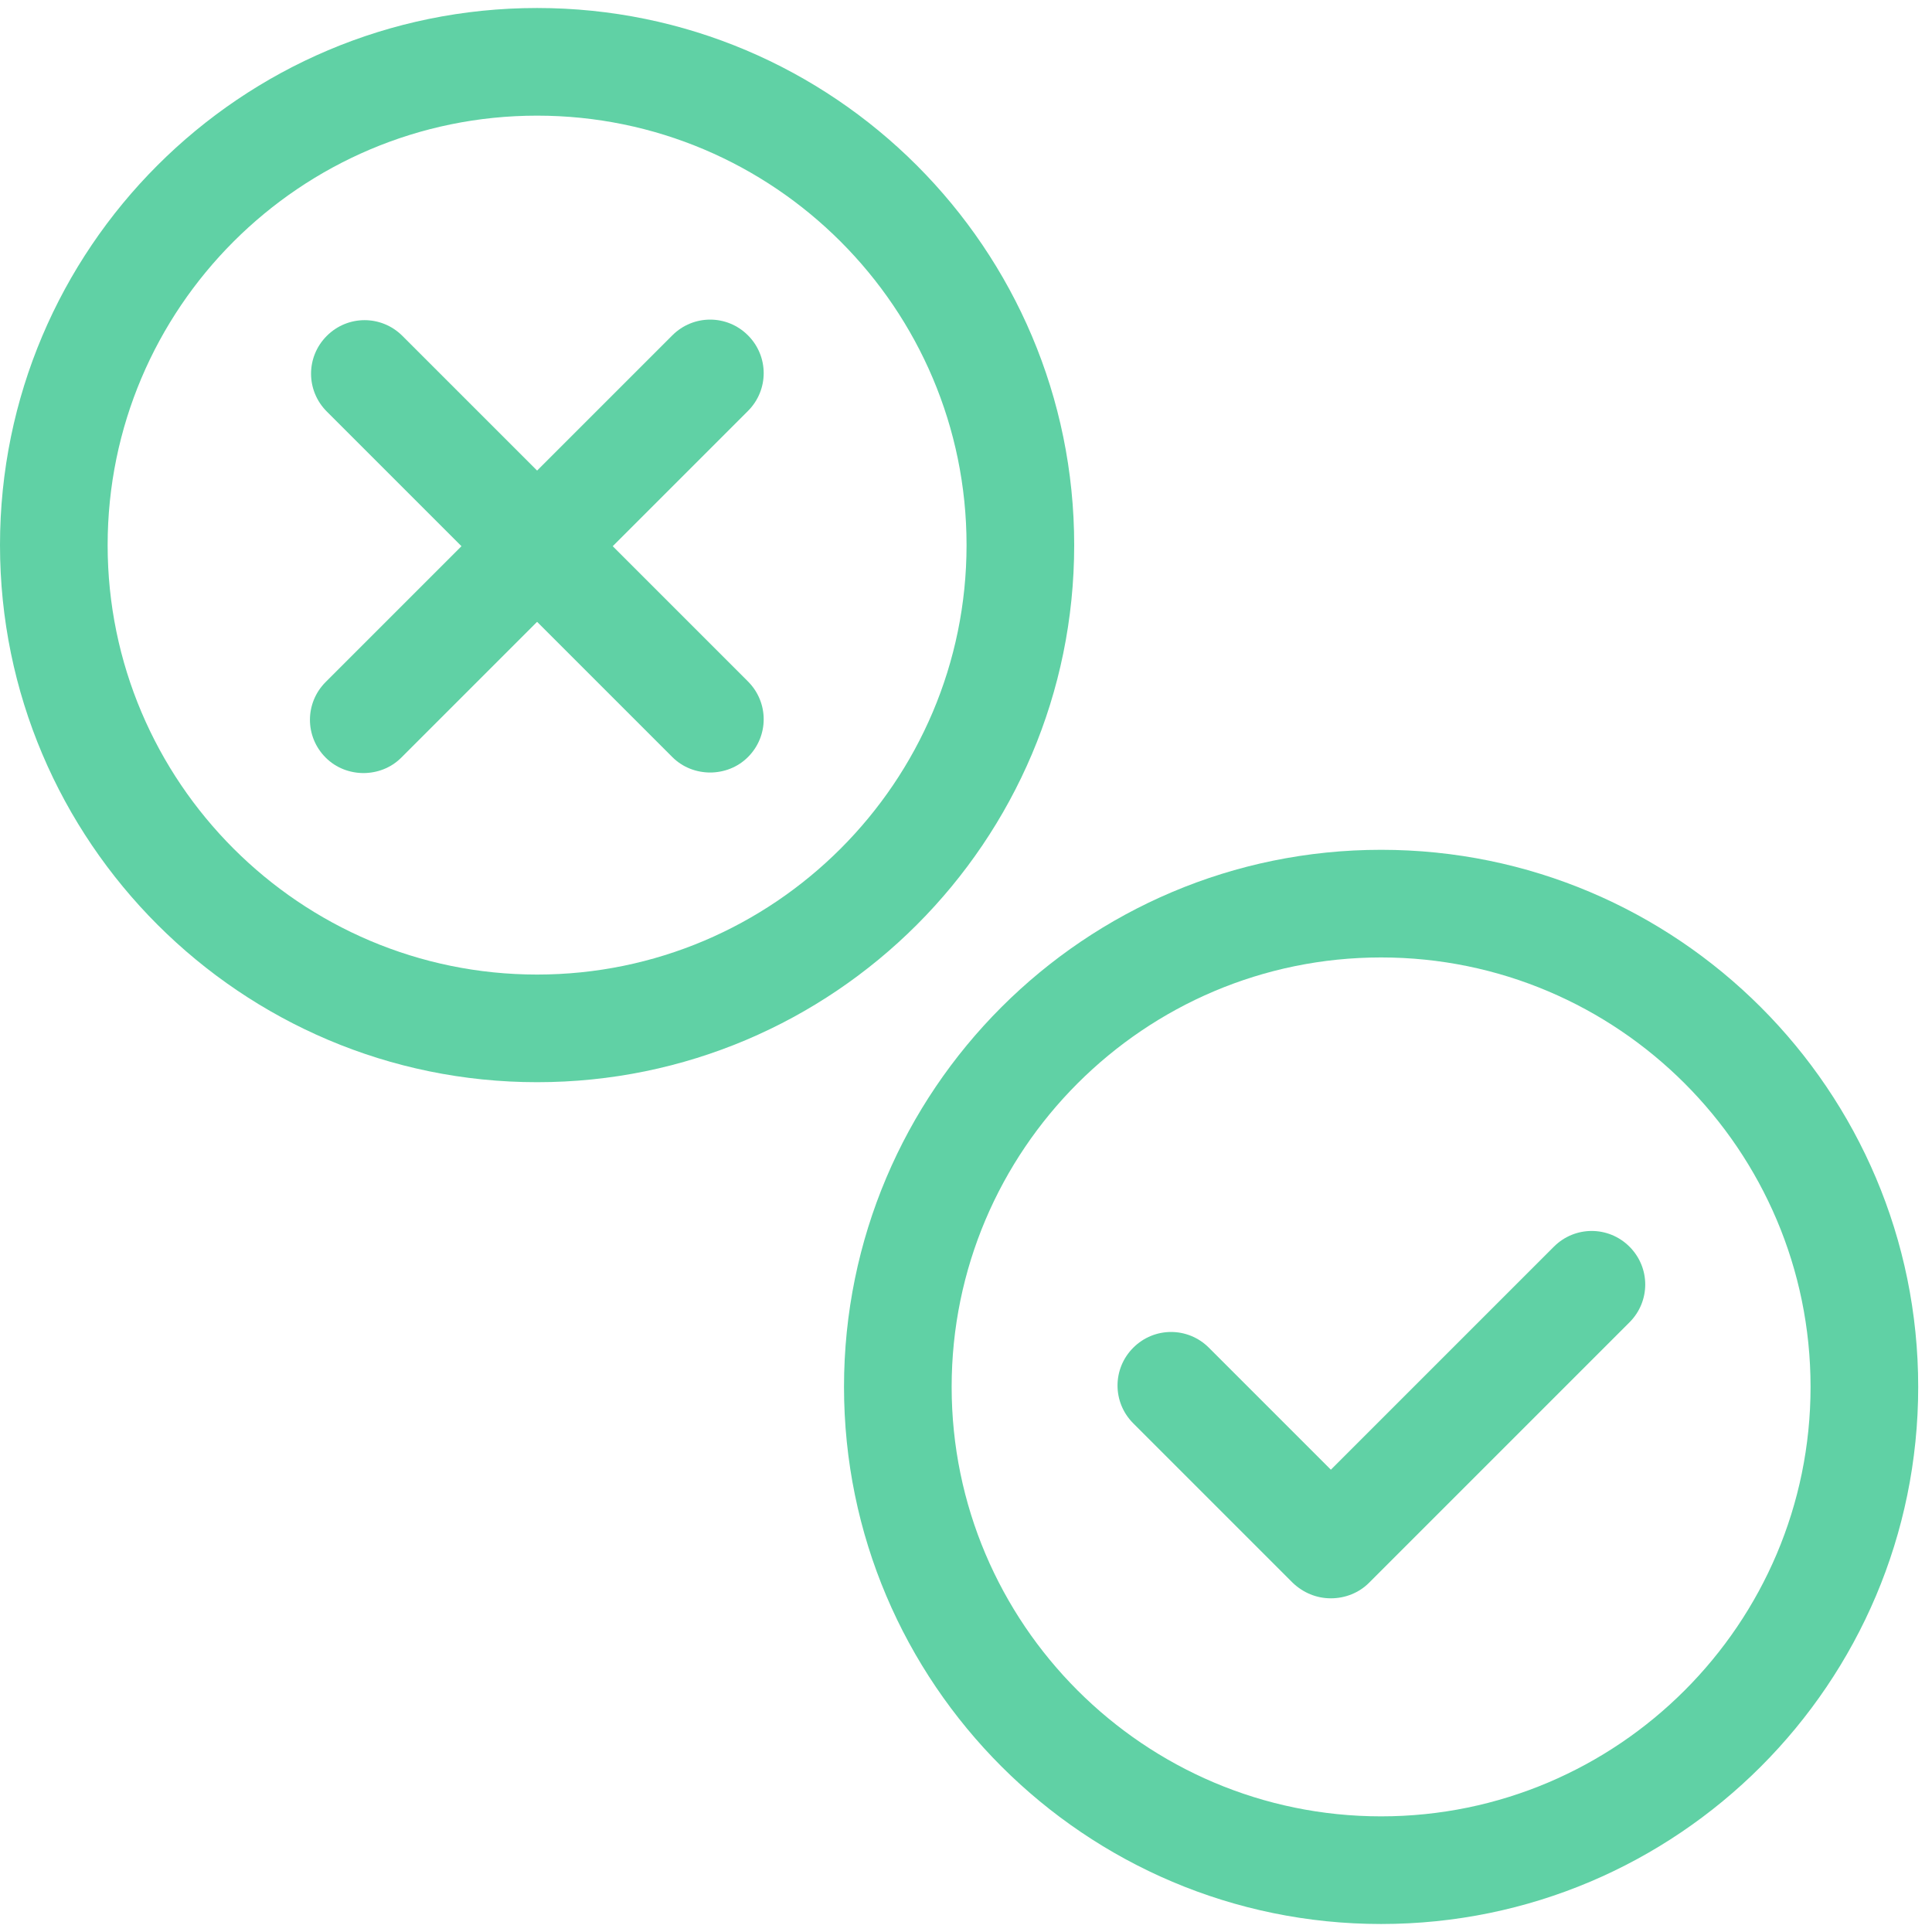 <svg width="35" height="35" viewBox="0 0 35 35" fill="none" xmlns="http://www.w3.org/2000/svg">
<path d="M9.73 19.605C4.37 19.605 0 15.245 0 9.875C0 4.505 4.36 0.145 9.73 0.145C15.1 0.145 19.46 4.505 19.46 9.875C19.46 15.245 15.1 19.605 9.73 19.605ZM9.73 2.095C5.44 2.095 1.95 5.585 1.95 9.875C1.95 14.165 5.44 17.655 9.73 17.655C14.02 17.655 17.51 14.165 17.51 9.875C17.51 5.585 14.02 2.095 9.73 2.095Z" fill="#60D1A5"/>
<path d="M25.02 34.855C19.66 34.855 15.29 30.495 15.29 25.125C15.29 19.755 19.65 15.395 25.02 15.395C30.39 15.395 34.75 19.755 34.75 25.125C34.75 30.495 30.39 34.855 25.02 34.855ZM25.02 17.345C20.73 17.345 17.24 20.835 17.24 25.125C17.24 29.415 20.73 32.905 25.02 32.905C29.31 32.905 32.8 29.415 32.8 25.125C32.8 20.835 29.31 17.345 25.02 17.345Z" fill="#60D1A5"/>
<path d="M12.87 13.995C12.62 13.995 12.37 13.905 12.18 13.715L5.92 7.455C5.54 7.075 5.54 6.465 5.92 6.085C6.3 5.705 6.91 5.705 7.29 6.085L13.55 12.345C13.93 12.725 13.93 13.335 13.55 13.715C13.36 13.905 13.11 13.995 12.86 13.995H12.87Z" fill="#60D1A5"/>
<path d="M6.59 14.005C6.34 14.005 6.09 13.915 5.9 13.725C5.52 13.345 5.52 12.735 5.9 12.355L12.18 6.075C12.56 5.695 13.17 5.695 13.55 6.075C13.93 6.455 13.93 7.065 13.55 7.445L7.27 13.725C7.08 13.915 6.83 14.005 6.58 14.005H6.59Z" fill="#60D1A5"/>
<path d="M24.11 28.955C23.85 28.955 23.61 28.855 23.42 28.675L20.53 25.785C20.15 25.405 20.15 24.795 20.53 24.415C20.91 24.035 21.52 24.035 21.9 24.415L24.11 26.625L28.15 22.585C28.53 22.205 29.14 22.205 29.52 22.585C29.9 22.965 29.9 23.575 29.52 23.955L24.8 28.675C24.62 28.855 24.37 28.955 24.11 28.955Z" fill="#60D1A5"/>
</svg>
